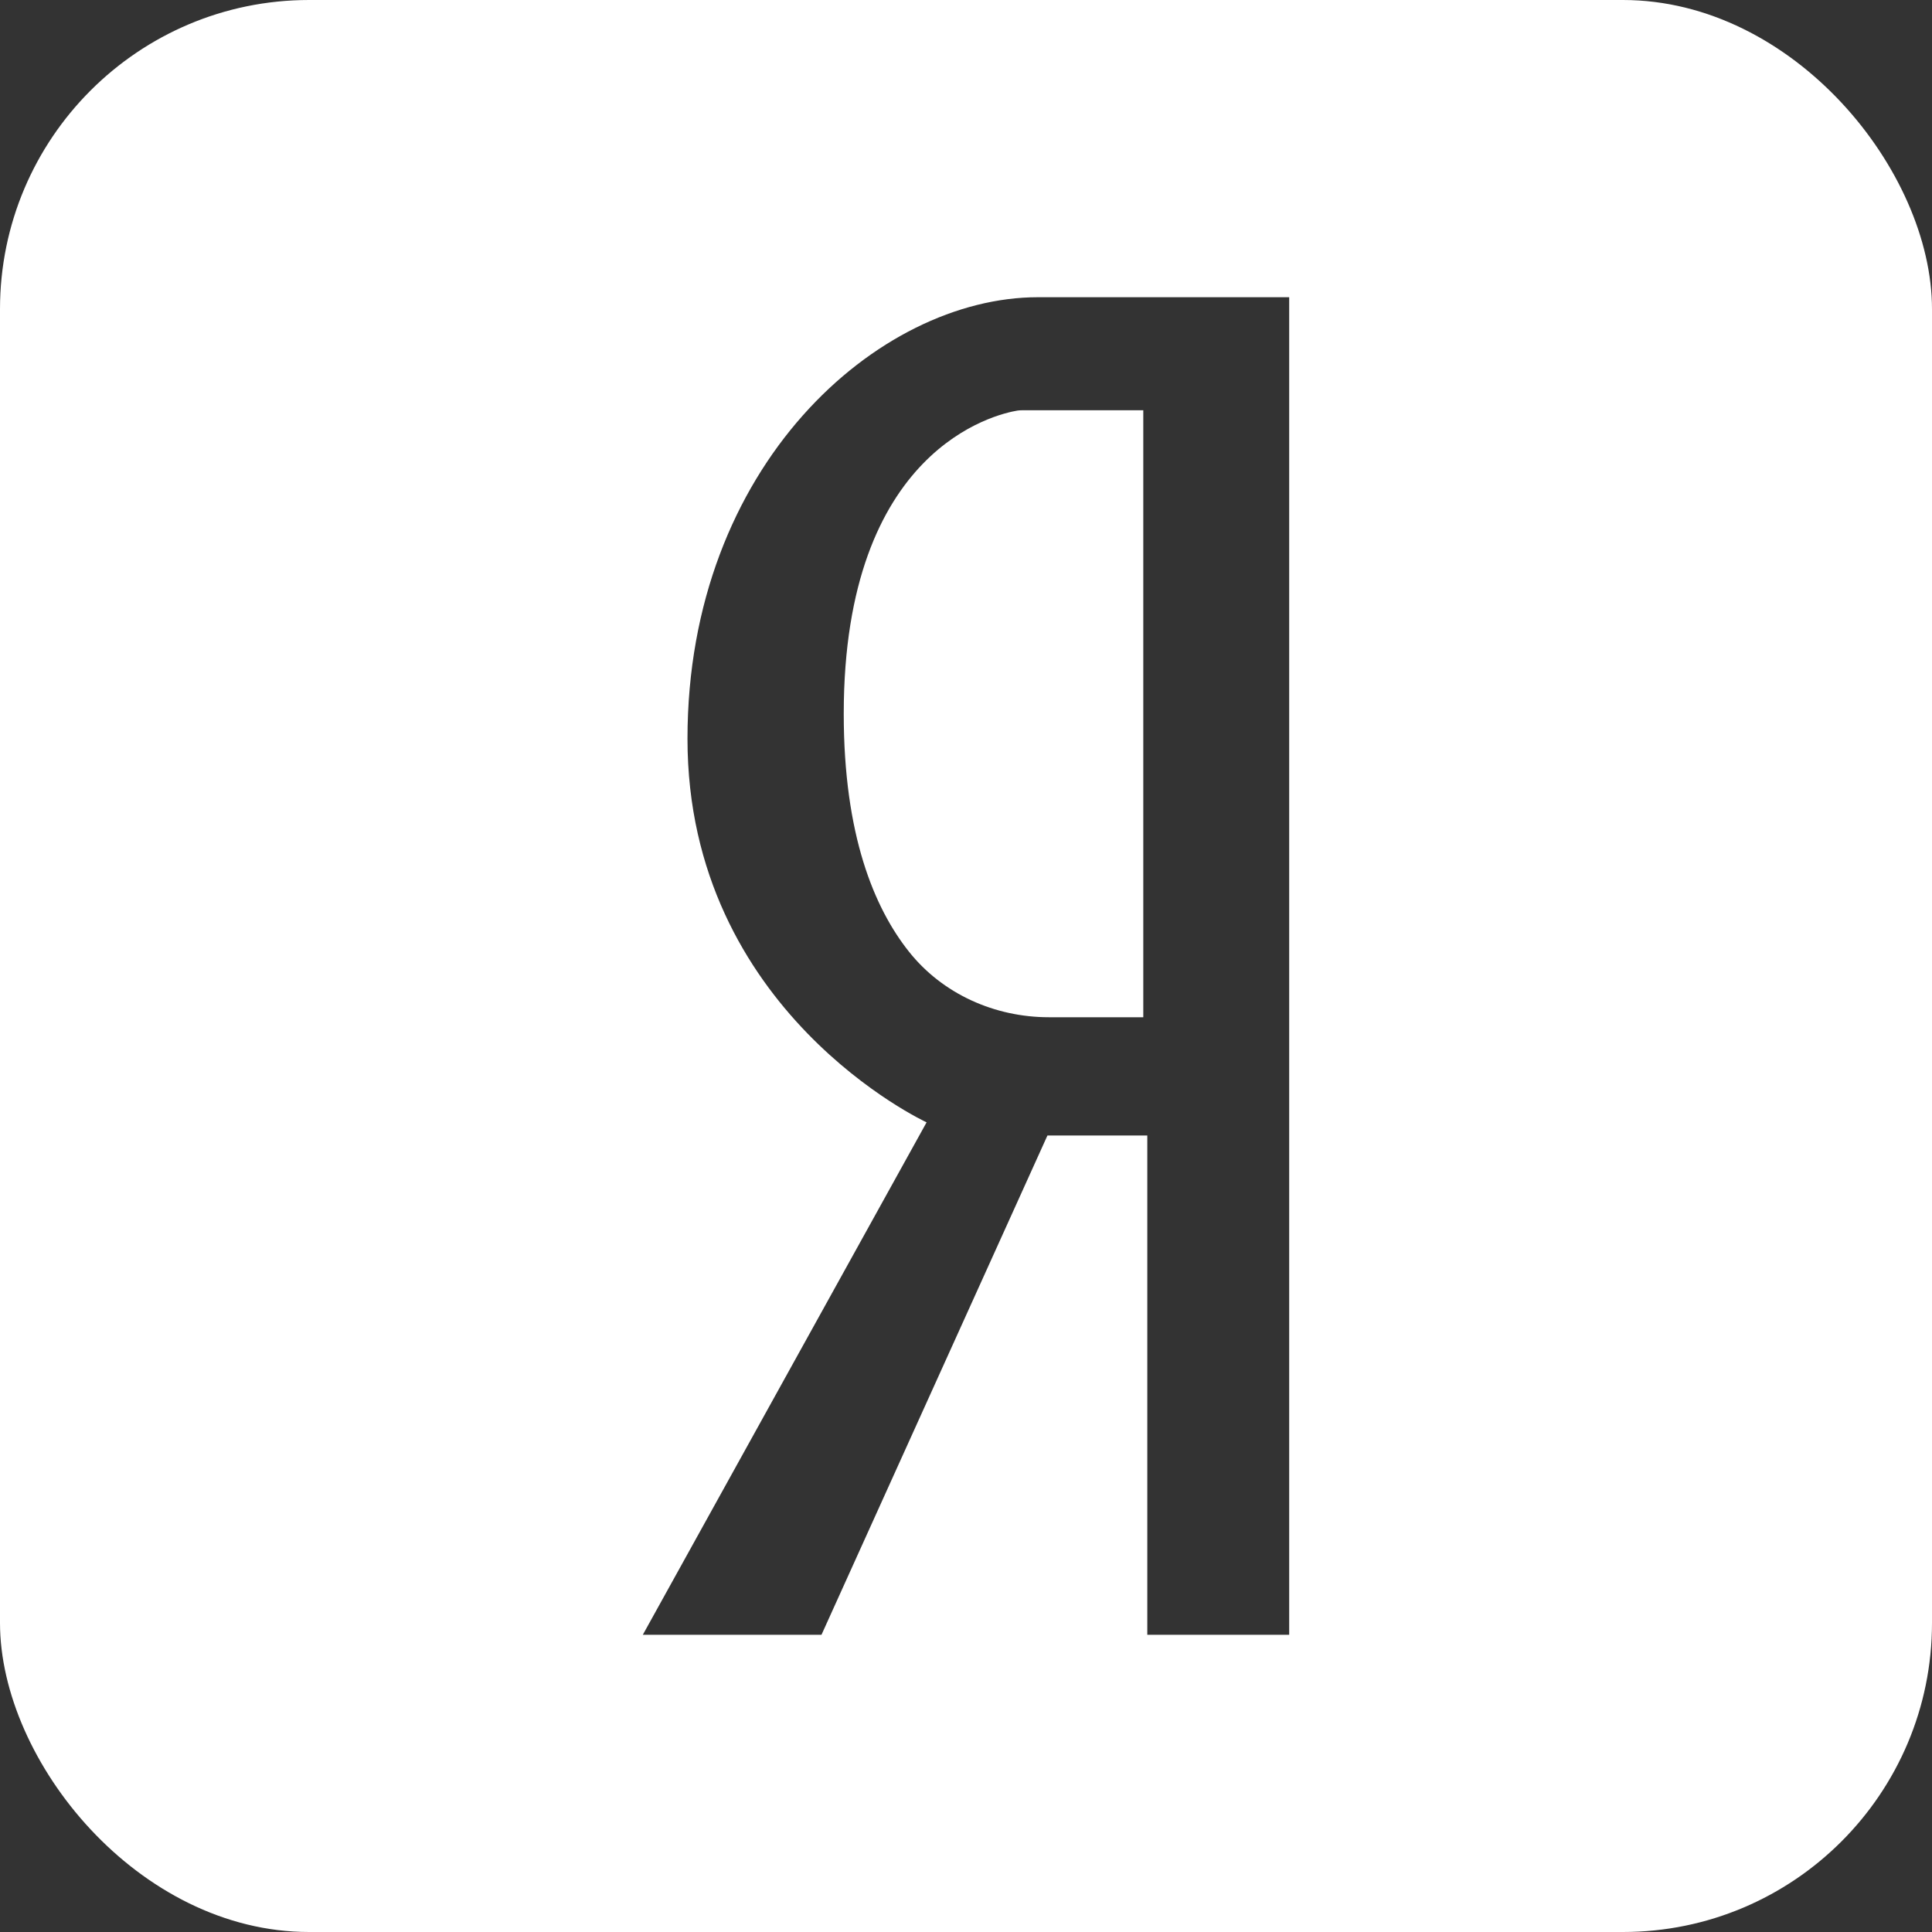 <svg width="25" height="25" viewBox="0 0 25 25" fill="none" xmlns="http://www.w3.org/2000/svg">
<rect x="0" y="0" width="25" height="25" fill="#333333" stroke="none"/>
<g clip-path="url(#clip0_146_386)">
<path fill-rule="evenodd" clip-rule="evenodd" d="M13.165 5.313C12.893 5.358 10.918 5.801 10.918 9.236C10.918 10.804 11.311 11.748 11.763 12.316C12.198 12.863 12.873 13.163 13.572 13.163H14.794V5.309H13.223C13.204 5.309 13.185 5.31 13.165 5.313Z" fill="white"/>
<path fill-rule="evenodd" clip-rule="evenodd" d="M0 0V25H25V0H0ZM16.682 21.154H14.846V14.693H13.554L10.63 21.154H8.318L11.99 14.523C11.99 14.523 8.896 13.095 8.896 9.559C8.896 6.023 11.362 3.846 13.431 3.846H16.682V21.154Z" fill="white"/>
</g>
<defs>
<clipPath id="clip0_146_386">
<rect width="25" height="25" rx="4" fill="white"/>
</clipPath>
</defs>
</svg>
